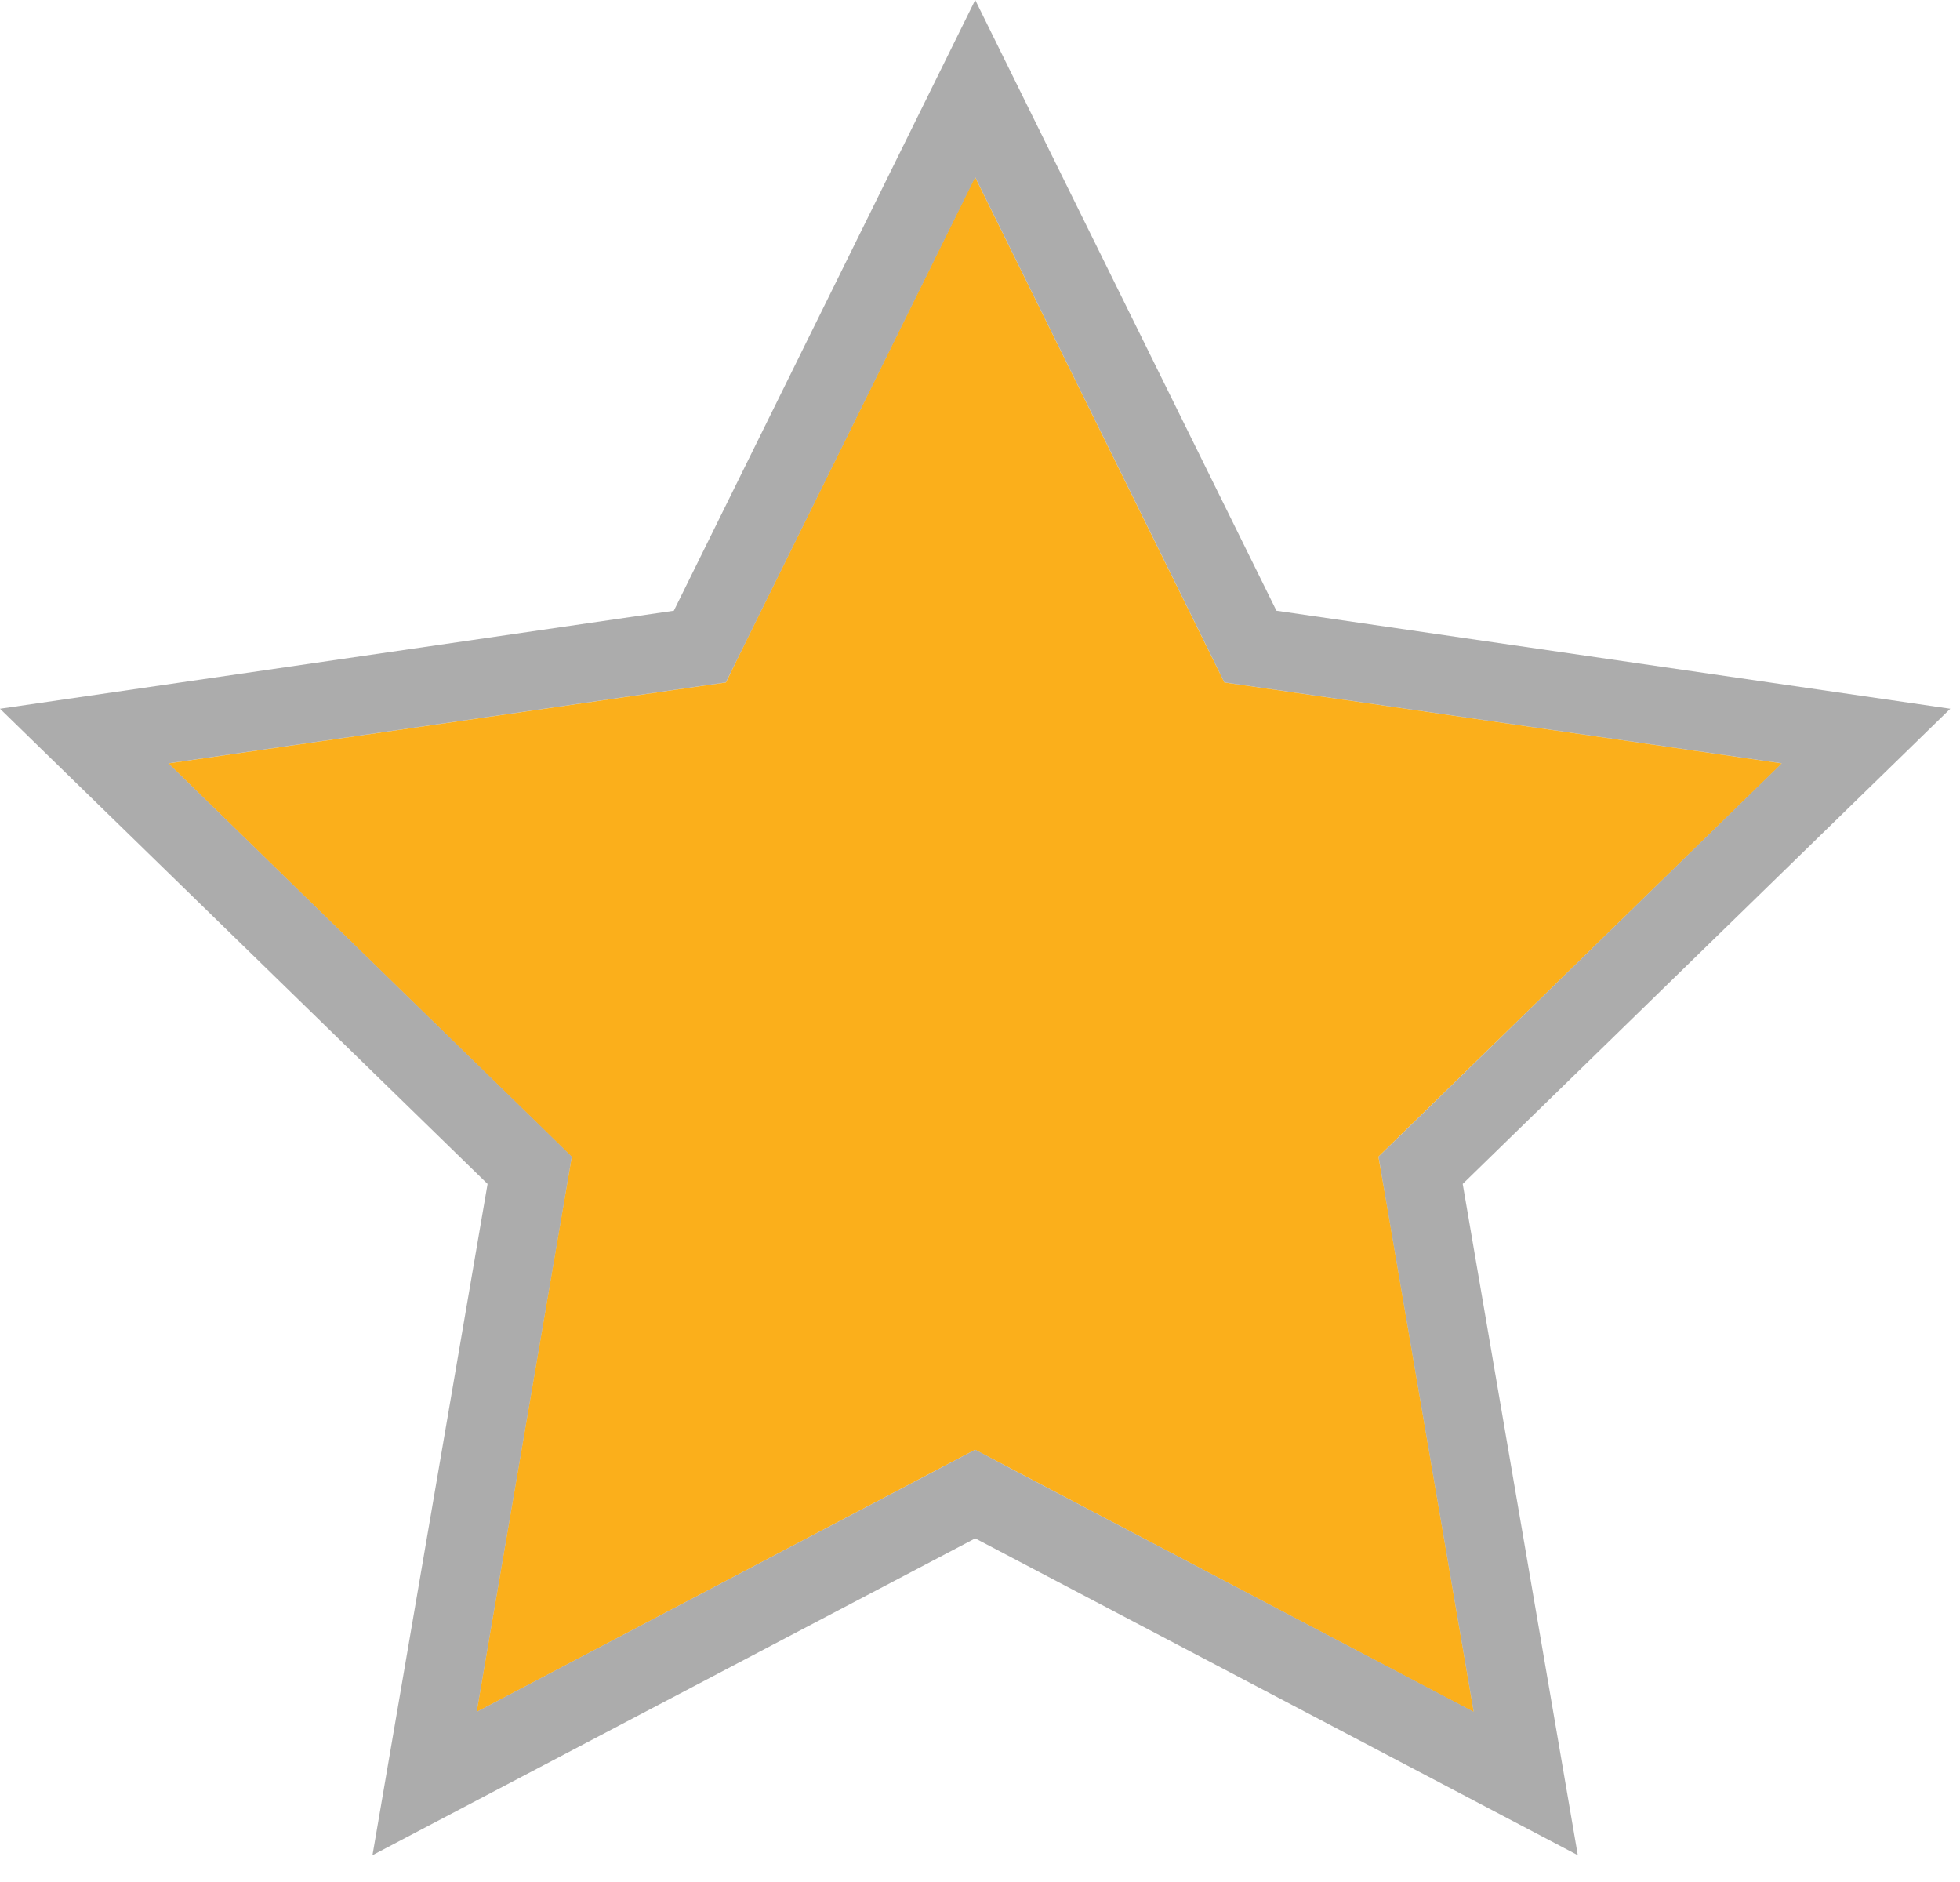 <svg xmlns="http://www.w3.org/2000/svg" width="25" height="24" viewBox="0 0 25 24"><g fill="none" fill-rule="evenodd"><path fill="#FBAF1B" d="M22.727 9.735l-6.59-.957-.52-.075-.233-.472-2.946-5.971-2.947 5.97-.232.473-.52.075-6.59.957 4.768 4.648.376.368-.088.517L6.08 21.83l5.893-3.098.465-.245.465.245 5.894 3.098-1.125-6.563-.09-.517.377-.368z"/><path fill="#5A5A5A" fill-opacity=".5" d="M12.439 0L8.595 7.788 0 9.038l6.219 6.06-1.468 8.56 7.688-4.04 7.686 4.04-1.468-8.56 6.219-6.06-8.595-1.25L12.439 0zM7.205 15.268l.088-.518-.375-.367-4.77-4.649 6.59-.957.52-.075.233-.472 2.948-5.97 2.946 5.97.232.472.52.075 6.59.957-4.768 4.65-.376.366.089.518 1.125 6.561-5.894-3.096-.464-.246-.466.246L6.08 21.83l1.125-6.56z"/></g></svg>